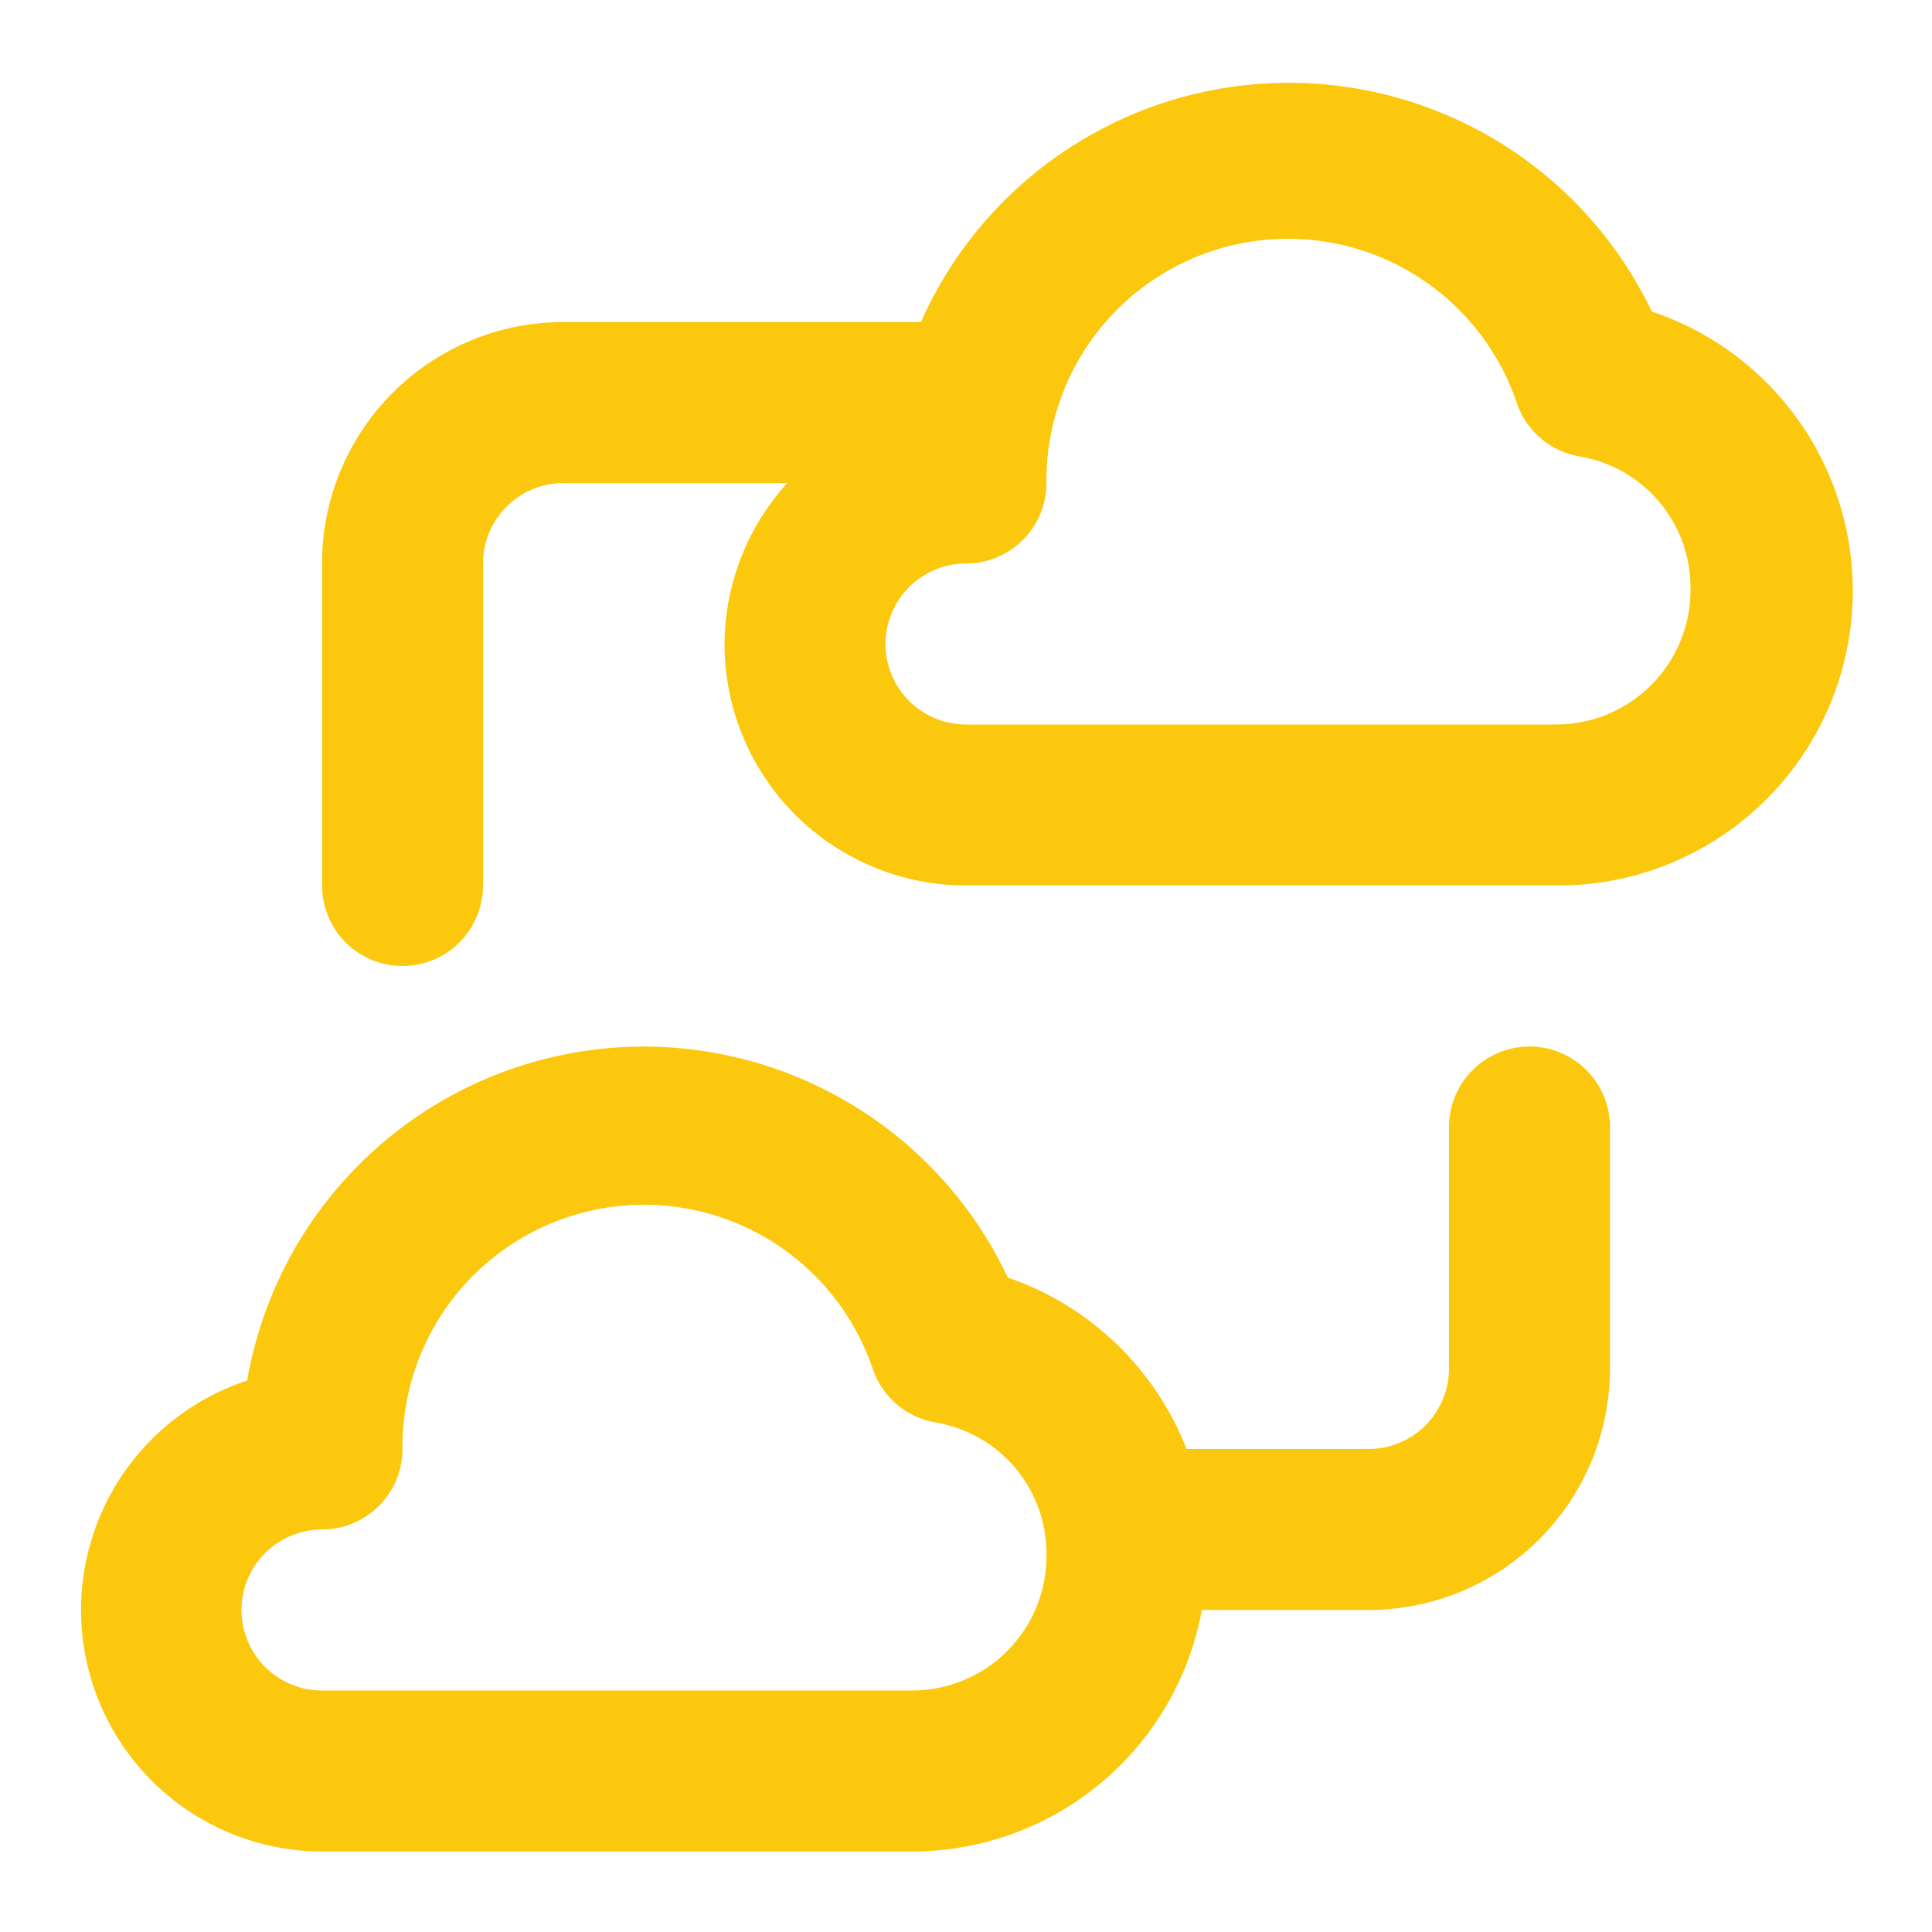 <svg width="40" height="40" viewBox="0 0 40 40" fill="none" xmlns="http://www.w3.org/2000/svg">
<path d="M34.2 6.45C33.512 5.014 32.428 3.804 31.075 2.965C29.721 2.126 28.156 1.692 26.564 1.715C24.972 1.738 23.419 2.216 22.091 3.094C20.762 3.971 19.713 5.211 19.067 6.667H11.666C10.341 6.667 9.069 7.193 8.131 8.131C7.193 9.069 6.667 10.341 6.667 11.667V18.333C6.667 18.775 6.842 19.199 7.155 19.512C7.467 19.824 7.891 20 8.333 20C8.775 20 9.199 19.824 9.512 19.512C9.824 19.199 10 18.775 10 18.333V11.667C10 11.225 10.175 10.801 10.488 10.488C10.801 10.176 11.225 10 11.666 10H16.3C15.47 10.913 15.007 12.1 15 13.333C15 14.659 15.527 15.931 16.464 16.869C17.402 17.806 18.674 18.333 20 18.333H32.217C33.668 18.344 35.075 17.837 36.186 16.902C37.297 15.969 38.038 14.669 38.277 13.238C38.516 11.806 38.237 10.336 37.49 9.092C36.742 7.848 35.576 6.911 34.2 6.45ZM32.217 15H20C19.558 15 19.134 14.824 18.821 14.512C18.509 14.199 18.333 13.775 18.333 13.333C18.333 12.891 18.509 12.467 18.821 12.155C19.134 11.842 19.558 11.667 20 11.667C20.442 11.667 20.866 11.491 21.178 11.178C21.491 10.866 21.666 10.442 21.666 10C21.653 8.811 22.064 7.655 22.826 6.742C23.587 5.828 24.65 5.216 25.822 5.015C26.995 4.814 28.2 5.038 29.223 5.646C30.245 6.255 31.017 7.207 31.4 8.333C31.495 8.62 31.666 8.875 31.895 9.072C32.124 9.268 32.402 9.399 32.7 9.45C33.352 9.558 33.943 9.897 34.365 10.405C34.787 10.913 35.013 11.556 35 12.217C35 12.582 34.928 12.944 34.788 13.282C34.648 13.62 34.443 13.926 34.185 14.185C33.926 14.443 33.619 14.648 33.282 14.788C32.944 14.928 32.582 15 32.217 15ZM31.666 21.667C31.224 21.667 30.801 21.842 30.488 22.155C30.175 22.467 30 22.891 30 23.333V28.333C30 28.775 29.824 29.199 29.512 29.512C29.199 29.824 28.775 30 28.333 30H24.567C24.244 29.175 23.747 28.43 23.108 27.817C22.469 27.204 21.704 26.738 20.866 26.45C20.111 24.847 18.865 23.527 17.308 22.681C15.751 21.834 13.966 21.506 12.21 21.744C10.454 21.982 8.82 22.773 7.544 24.003C6.269 25.233 5.418 26.837 5.117 28.583C3.988 28.954 3.028 29.715 2.409 30.729C1.791 31.744 1.553 32.945 1.74 34.118C1.926 35.292 2.525 36.36 3.427 37.133C4.33 37.905 5.478 38.331 6.667 38.333H18.883C20.31 38.333 21.692 37.833 22.788 36.919C23.885 36.006 24.626 34.737 24.883 33.333H28.333C29.659 33.333 30.931 32.806 31.869 31.869C32.806 30.931 33.333 29.659 33.333 28.333V23.333C33.333 22.891 33.158 22.467 32.845 22.155C32.532 21.842 32.109 21.667 31.666 21.667ZM18.883 35H6.667C6.225 35 5.801 34.824 5.488 34.512C5.175 34.199 5 33.775 5 33.333C5 32.891 5.175 32.467 5.488 32.155C5.801 31.842 6.225 31.667 6.667 31.667C7.109 31.667 7.532 31.491 7.845 31.178C8.158 30.866 8.333 30.442 8.333 30C8.32 28.811 8.731 27.655 9.492 26.742C10.254 25.828 11.317 25.216 12.489 25.015C13.661 24.814 14.867 25.038 15.889 25.646C16.912 26.255 17.683 27.207 18.067 28.333C18.162 28.62 18.333 28.875 18.562 29.072C18.791 29.268 19.069 29.399 19.366 29.45C20.018 29.558 20.609 29.897 21.032 30.405C21.454 30.913 21.679 31.556 21.666 32.217C21.666 32.582 21.595 32.944 21.455 33.282C21.315 33.62 21.11 33.926 20.851 34.185C20.593 34.443 20.286 34.648 19.948 34.788C19.611 34.928 19.249 35 18.883 35Z" fill="#FCC80D"/>
</svg>

